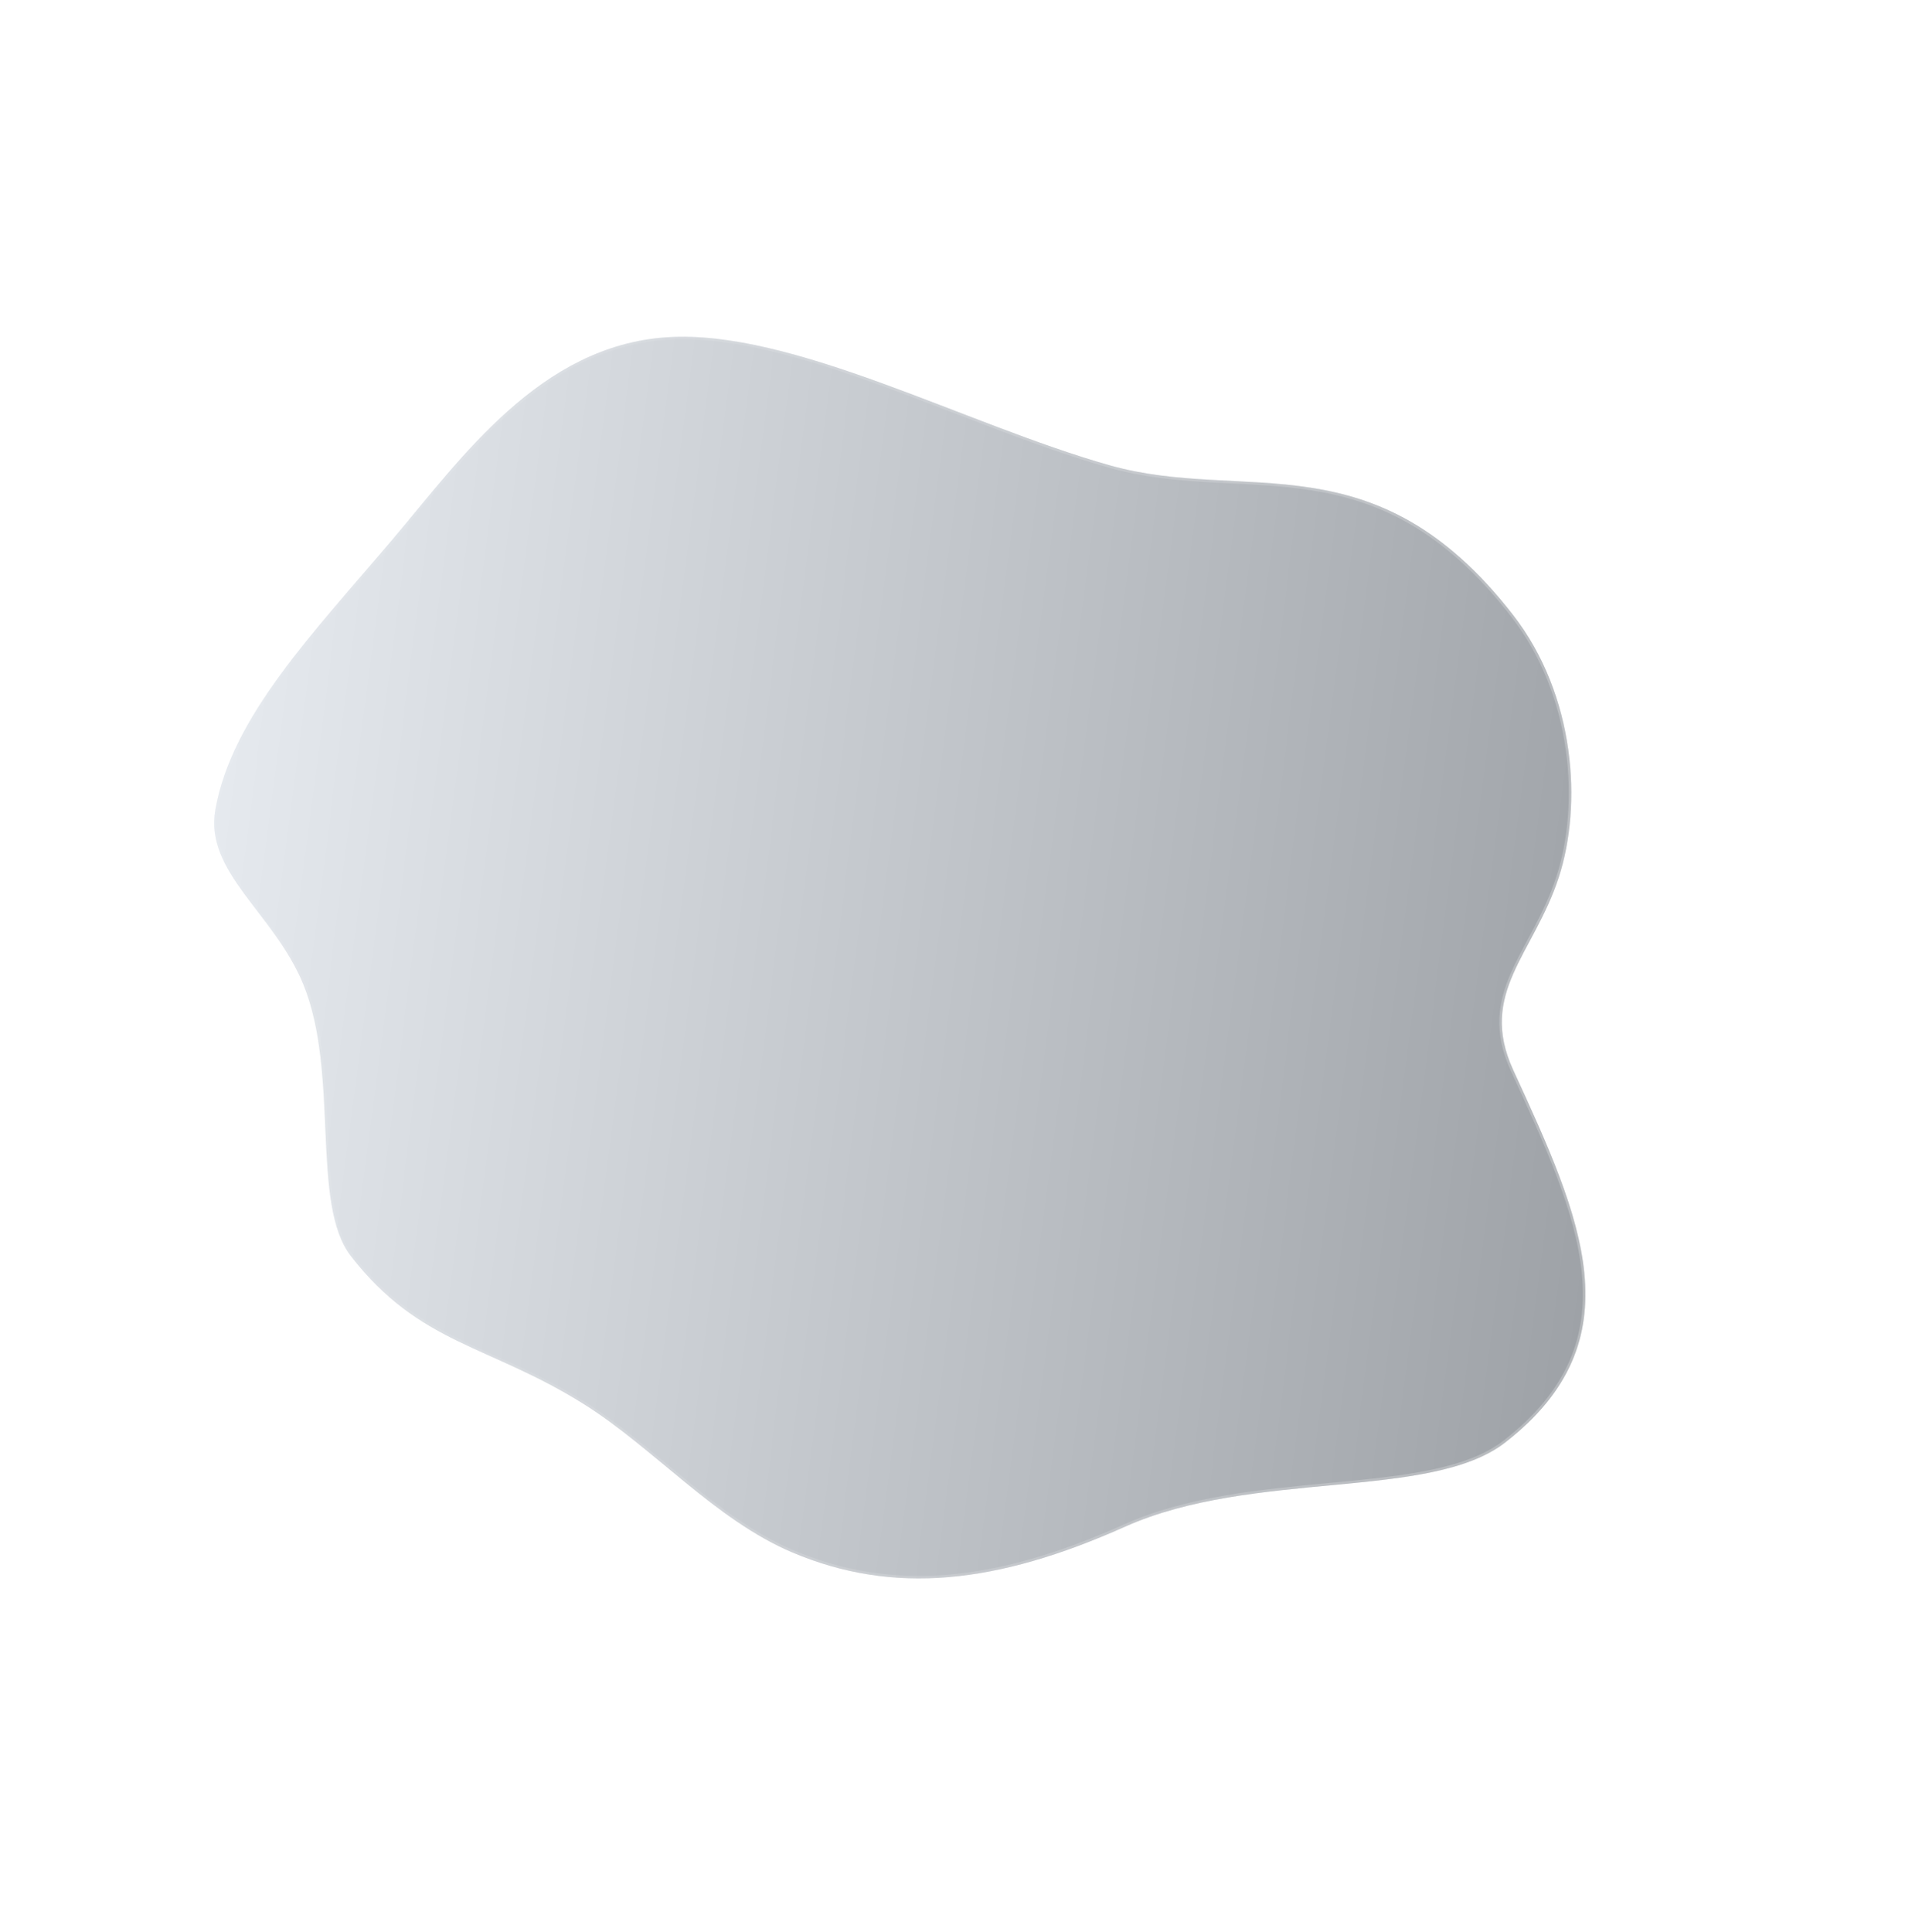 <?xml version="1.0" encoding="UTF-8"?> <svg xmlns="http://www.w3.org/2000/svg" width="770" height="778" viewBox="0 0 770 778" fill="none"> <g filter="url(#filter0_ii)"> <path d="M606.166 580.884C659.327 539.588 636.961 490.797 609.419 430.918C595.132 399.857 617.701 384.242 627.785 353.17C637.14 324.342 634.649 280.217 609.306 247.592C553.531 175.793 501.787 202.893 446.835 187.357C388.727 170.928 319.075 132.563 268.766 135.803C217.458 139.106 185.798 184.493 158.205 217.078C126.299 254.756 93.358 288.487 86.741 326.028C82.269 351.405 110.481 367.684 122.224 396.565C136.796 432.399 125.021 484.851 141.303 505.811C169.017 541.488 196.677 541.386 234.952 565.319C263.189 582.975 287.922 611.988 319.132 625.186C359.724 642.35 401.349 637.944 453.032 614.811C504.715 591.678 576.016 604.305 606.166 580.884Z" fill="#EFF5FD"></path> <path d="M606.166 580.884C659.327 539.588 636.961 490.797 609.419 430.918C595.132 399.857 617.701 384.242 627.785 353.17C637.14 324.342 634.649 280.217 609.306 247.592C553.531 175.793 501.787 202.893 446.835 187.357C388.727 170.928 319.075 132.563 268.766 135.803C217.458 139.106 185.798 184.493 158.205 217.078C126.299 254.756 93.358 288.487 86.741 326.028C82.269 351.405 110.481 367.684 122.224 396.565C136.796 432.399 125.021 484.851 141.303 505.811C169.017 541.488 196.677 541.386 234.952 565.319C263.189 582.975 287.922 611.988 319.132 625.186C359.724 642.35 401.349 637.944 453.032 614.811C504.715 591.678 576.016 604.305 606.166 580.884Z" fill="url(#paint0_linear)" fill-opacity="0.4" style="mix-blend-mode:soft-light"></path> </g> <path d="M608.965 431.127C622.747 461.092 635.179 488.175 637.558 512.918C638.746 525.272 637.425 537.026 632.516 548.25C627.608 559.476 619.097 570.206 605.859 580.489C598.409 586.277 588.386 589.859 576.684 592.324C564.984 594.788 551.658 596.126 537.627 597.458C536.775 597.539 535.921 597.619 535.064 597.7C507.727 600.286 477.972 603.1 452.828 614.354C401.218 637.454 359.746 641.816 319.327 624.725C303.792 618.156 289.854 607.644 276.243 596.537C273.591 594.373 270.951 592.186 268.315 590.001C257.436 580.988 246.609 572.018 235.217 564.895C221.784 556.495 209.63 551.038 198.36 545.978C193.552 543.819 188.905 541.732 184.387 539.52C169.27 532.117 155.495 523.266 141.698 505.504C137.703 500.361 135.404 493.25 133.995 484.855C132.587 476.465 132.078 466.853 131.621 456.743C131.583 455.884 131.544 455.022 131.506 454.156C130.638 434.681 129.701 413.624 122.687 396.376C117.996 384.839 110.682 375.289 103.898 366.431C102.147 364.144 100.431 361.904 98.805 359.687C90.849 348.844 85.037 338.582 87.234 326.115C90.522 307.455 100.36 289.711 113.393 271.9C123.029 258.73 134.387 245.557 146.106 231.965C150.241 227.168 154.421 222.32 158.586 217.401C161.541 213.912 164.539 210.28 167.601 206.571C178.86 192.933 190.975 178.257 204.925 165.833C222.655 150.043 243.295 137.944 268.798 136.302C293.837 134.689 323.737 143.433 354.705 154.674C364.675 158.293 374.756 162.171 384.814 166.04C405.955 174.173 426.997 182.268 446.699 187.838C460.492 191.737 474.074 192.959 487.532 193.725C490.277 193.882 493.016 194.019 495.75 194.156C506.435 194.692 517.05 195.225 527.686 196.87C554.343 200.994 581.106 212.106 608.911 247.899C634.138 280.373 636.622 324.32 627.309 353.015C624.801 360.744 621.515 367.517 618.209 373.827C617.352 375.461 616.493 377.067 615.646 378.651C613.229 383.17 610.906 387.511 609.005 391.848C606.432 397.715 604.611 403.614 604.343 410.015C604.076 416.42 605.364 423.299 608.965 431.127Z" stroke="url(#paint1_linear)" stroke-opacity="0.3" style="mix-blend-mode:hard-light"></path> <defs> <filter id="filter0_ii" x="-10" y="-10" width="789.593" height="797.842" filterUnits="userSpaceOnUse" color-interpolation-filters="sRGB"> <feFlood flood-opacity="0" result="BackgroundImageFix"></feFlood> <feBlend mode="normal" in="SourceGraphic" in2="BackgroundImageFix" result="shape"></feBlend> <feColorMatrix in="SourceAlpha" type="matrix" values="0 0 0 0 0 0 0 0 0 0 0 0 0 0 0 0 0 0 127 0" result="hardAlpha"></feColorMatrix> <feOffset dx="10" dy="10"></feOffset> <feGaussianBlur stdDeviation="10"></feGaussianBlur> <feComposite in2="hardAlpha" operator="arithmetic" k2="-1" k3="1"></feComposite> <feColorMatrix type="matrix" values="0 0 0 0 0.651 0 0 0 0 0.671 0 0 0 0 0.741 0 0 0 1 0"></feColorMatrix> <feBlend mode="normal" in2="shape" result="effect1_innerShadow"></feBlend> <feColorMatrix in="SourceAlpha" type="matrix" values="0 0 0 0 0 0 0 0 0 0 0 0 0 0 0 0 0 0 127 0" result="hardAlpha"></feColorMatrix> <feOffset dx="-10" dy="-10"></feOffset> <feGaussianBlur stdDeviation="10"></feGaussianBlur> <feComposite in2="hardAlpha" operator="arithmetic" k2="-1" k3="1"></feComposite> <feColorMatrix type="matrix" values="0 0 0 0 0.98 0 0 0 0 0.984 0 0 0 0 1 0 0 0 1 0"></feColorMatrix> <feBlend mode="normal" in2="effect1_innerShadow" result="effect2_innerShadow"></feBlend> </filter> <linearGradient id="paint0_linear" x1="822.411" y1="48.975" x2="8.923" y2="-57.127" gradientUnits="userSpaceOnUse"> <stop></stop> <stop offset="1" stop-color="white"></stop> </linearGradient> <linearGradient id="paint1_linear" x1="796.233" y1="458.432" x2="-27.994" y2="391.738" gradientUnits="userSpaceOnUse"> <stop stop-color="white"></stop> <stop offset="1" stop-color="white" stop-opacity="0"></stop> </linearGradient> </defs> </svg> 